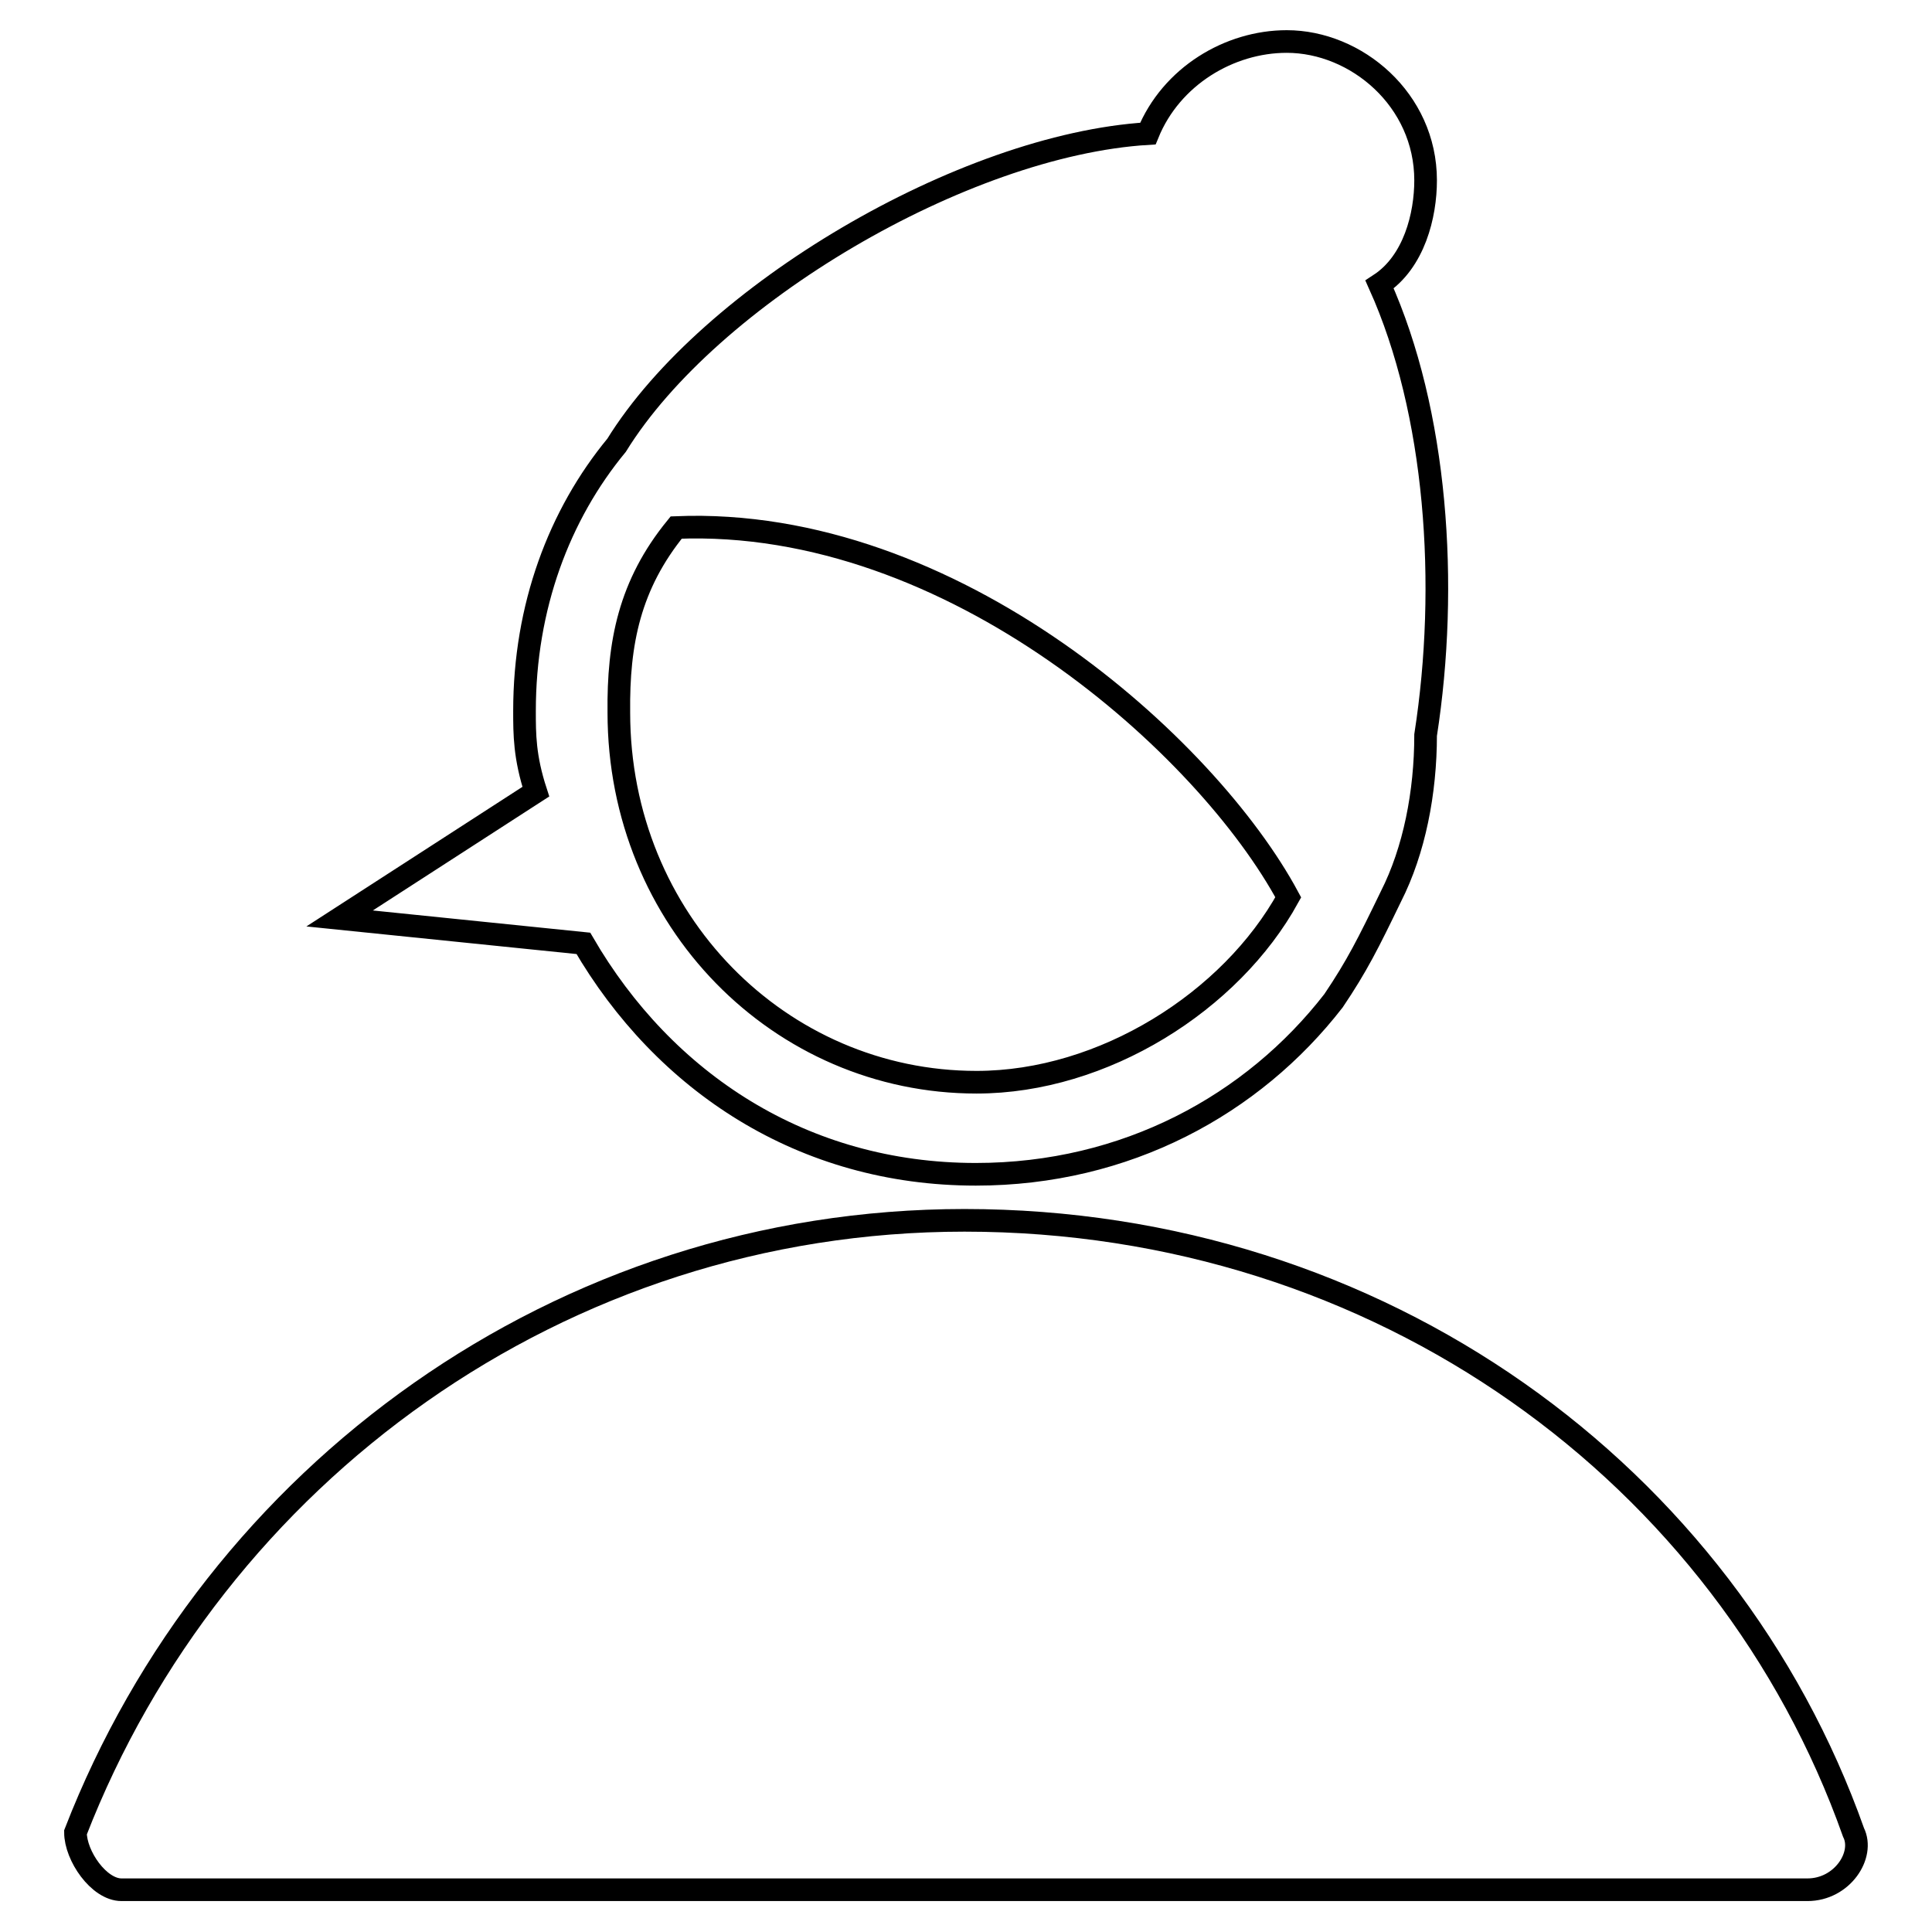 <?xml version="1.0" encoding="utf-8"?>
<!-- Svg Vector Icons : http://www.onlinewebfonts.com/icon -->
<!DOCTYPE svg PUBLIC "-//W3C//DTD SVG 1.1//EN" "http://www.w3.org/Graphics/SVG/1.1/DTD/svg11.dtd">
<svg version="1.1" xmlns="http://www.w3.org/2000/svg" xmlns:xlink="http://www.w3.org/1999/xlink" x="0px" y="0px" viewBox="0 0 256 256" enable-background="new 0 0 256 256" xml:space="preserve">
<g><g><path stroke-width="3" fill-opacity="0" stroke="#000000"  d="M245.6,242.8c-16.8-47.4-62.7-81.1-117.8-81.1c-53.6,0-99.4,33.7-117.8,81.1c0,3.1,3.1,7.6,6.1,7.6h223.4C244.1,250.4,247.1,245.8,245.6,242.8z"/><path stroke-width="3" fill-opacity="0" stroke="#000000"  d="M77.3,125c10.7,18.4,29.1,30.6,52,30.6c19.9,0,36.7-9.2,47.4-23c3.1-4.6,4.6-7.6,7.6-13.8c3.1-6.1,4.6-13.8,4.6-21.4c3.1-19.9,1.5-42.8-6.1-59.7c4.6-3,6.1-9.2,6.1-13.8c0-10.7-9.2-18.4-18.4-18.4c-7.6,0-15.3,4.6-18.4,12.2c-24.5,1.5-58.1,21.4-70.4,41.3c-7.6,9.2-12.2,21.4-12.2,35.2c0,3.1,0,6.1,1.5,10.7l-26,16.8L77.3,125z M89.6,69.9c36.7-1.5,70.4,29.1,81.1,49c-7.6,13.8-24.5,24.5-41.3,24.5c-26,0-47.4-21.4-47.4-49C81.9,85.2,83.4,77.5,89.6,69.9z"/></g></g>
</svg>